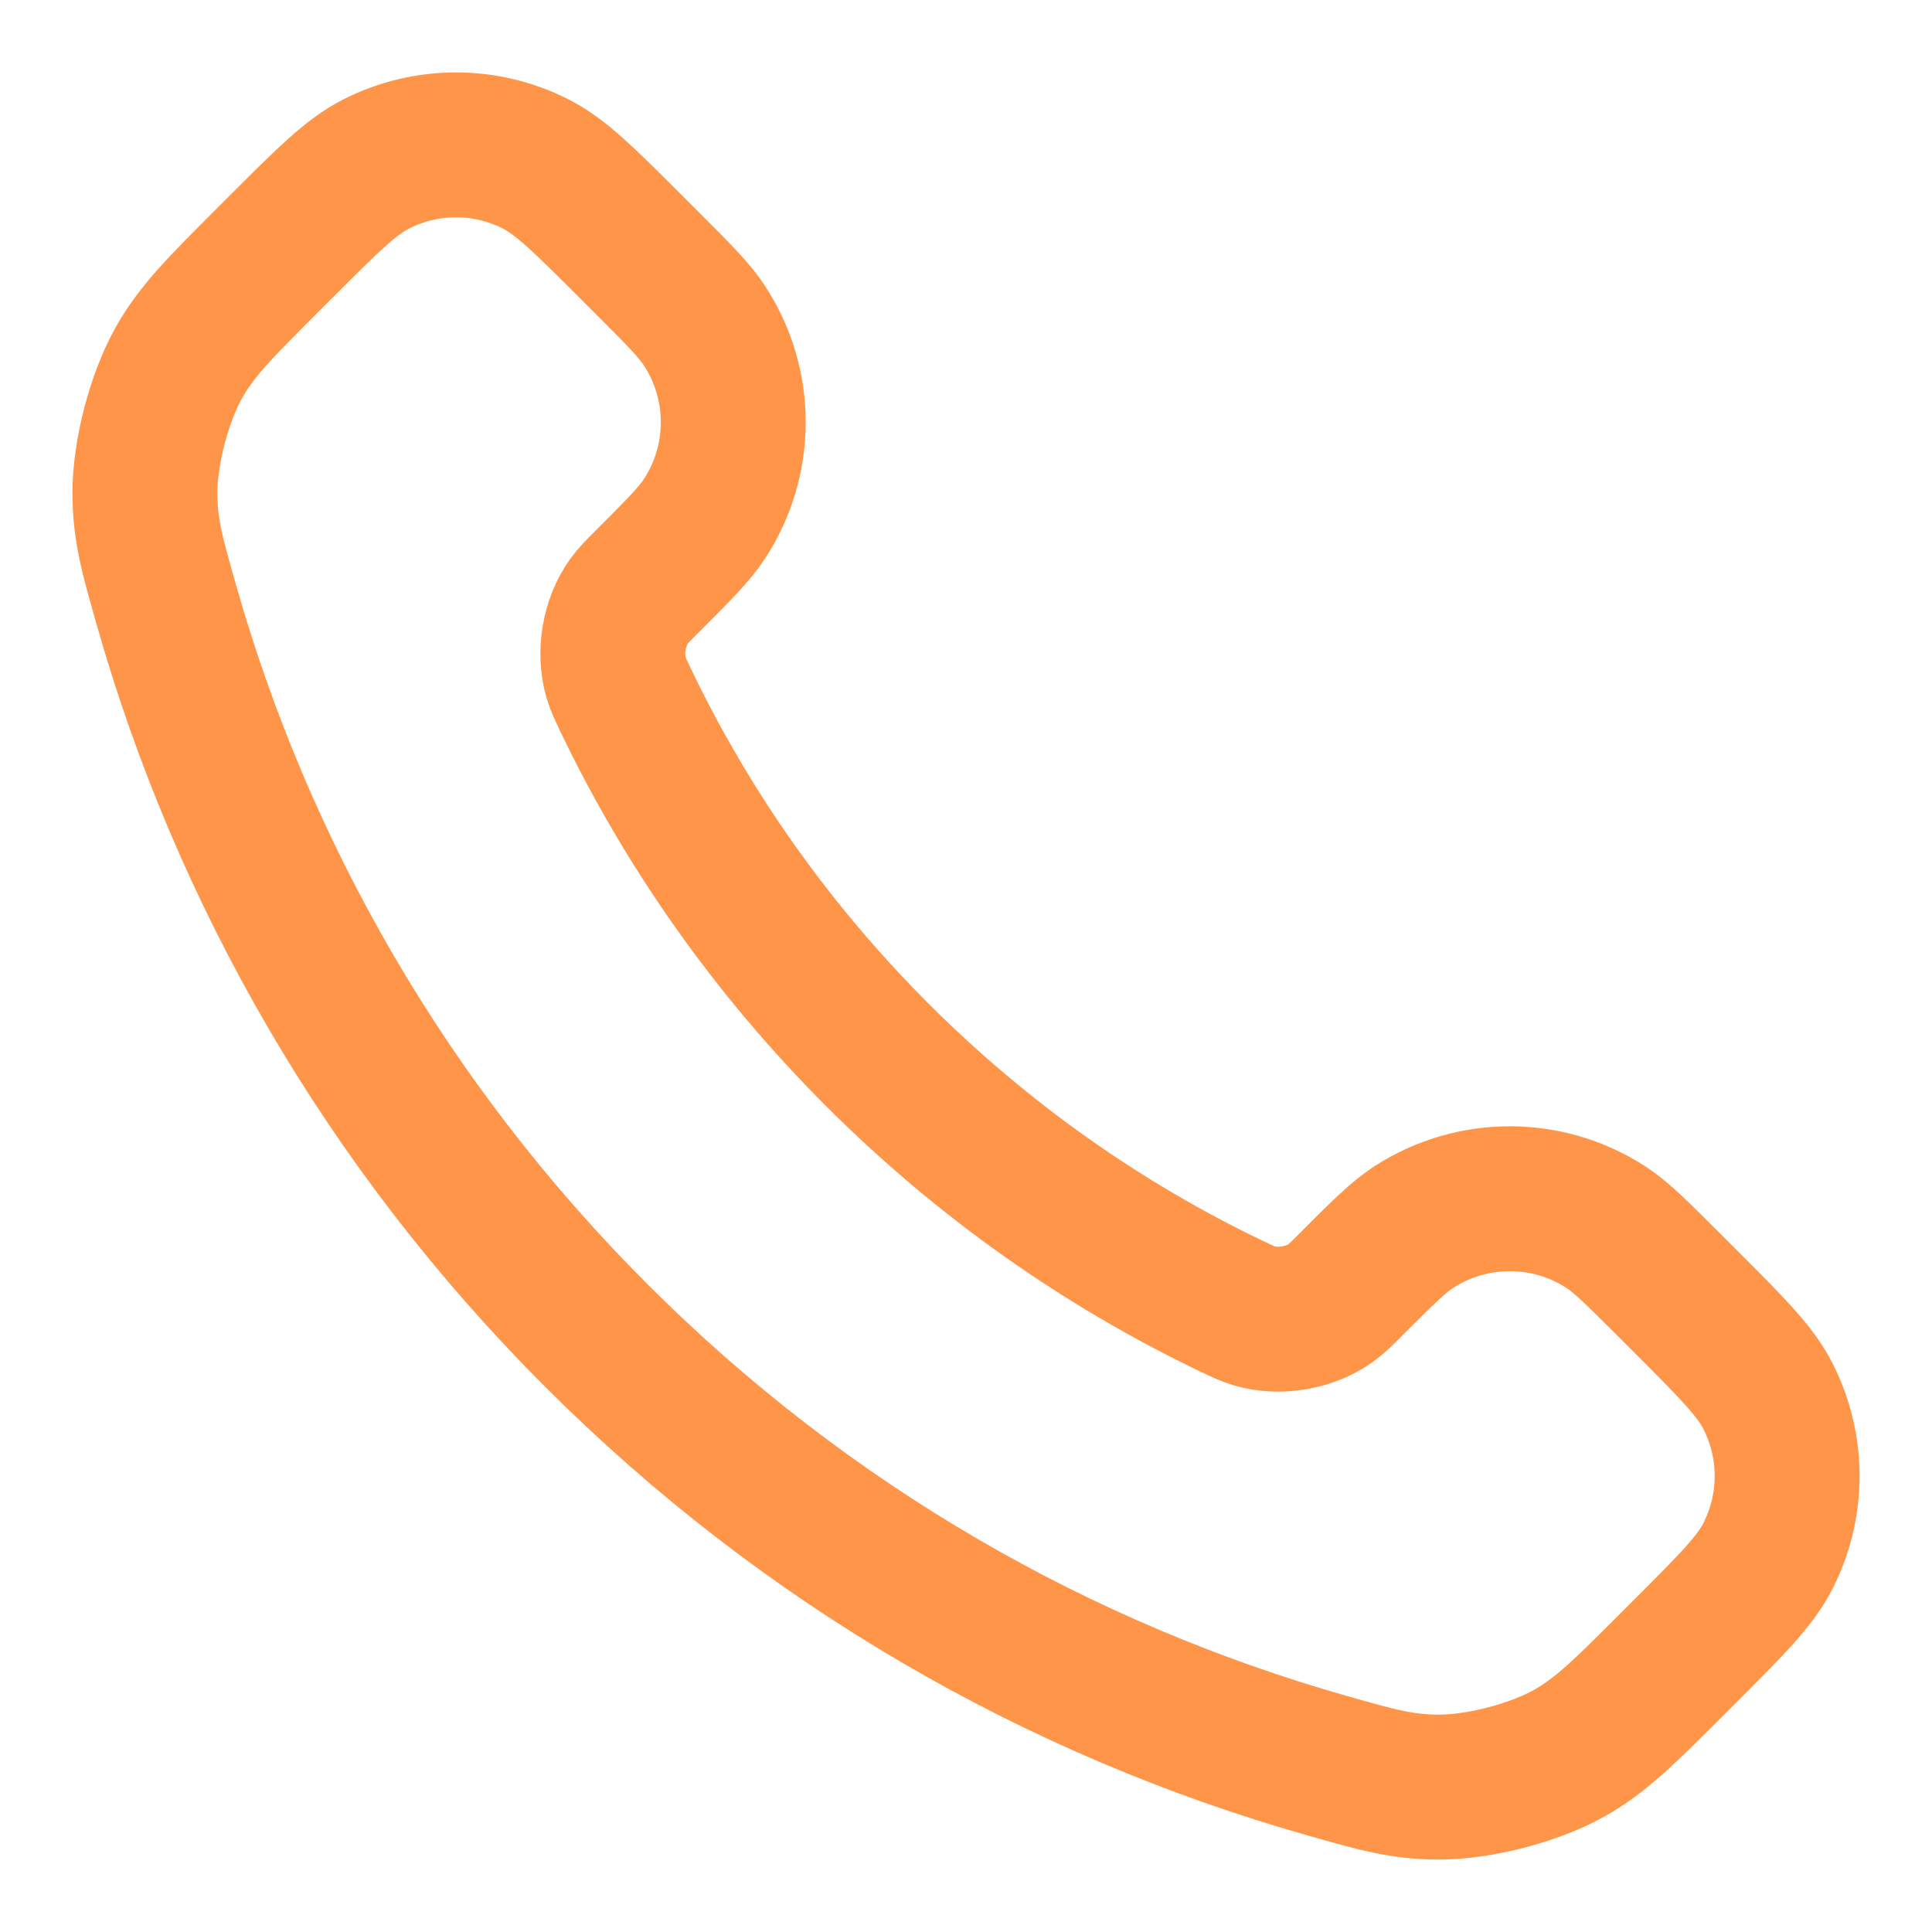<svg width="20" height="20" viewBox="0 0 20 20" fill="none" xmlns="http://www.w3.org/2000/svg">
<path d="M6.48 7.255C7.116 8.58 7.983 9.821 9.081 10.919C10.179 12.017 11.42 12.884 12.745 13.52C12.859 13.574 12.916 13.602 12.988 13.623C13.244 13.697 13.559 13.644 13.775 13.489C13.836 13.445 13.889 13.393 13.993 13.288C14.313 12.969 14.472 12.809 14.633 12.704C15.239 12.311 16.02 12.311 16.625 12.704C16.786 12.809 16.945 12.969 17.265 13.288L17.443 13.466C17.929 13.952 18.171 14.194 18.303 14.455C18.566 14.974 18.566 15.586 18.303 16.105C18.171 16.366 17.929 16.608 17.443 17.094L17.299 17.238C16.815 17.722 16.573 17.964 16.244 18.149C15.879 18.354 15.312 18.501 14.893 18.5C14.516 18.499 14.258 18.426 13.742 18.279C10.971 17.493 8.356 16.008 6.174 13.826C3.992 11.645 2.507 9.029 1.721 6.257C1.574 5.742 1.501 5.484 1.5 5.107C1.499 4.688 1.646 4.121 1.851 3.756C2.036 3.427 2.278 3.185 2.762 2.701L2.906 2.557C3.392 2.071 3.634 1.829 3.895 1.697C4.414 1.434 5.026 1.434 5.545 1.697C5.805 1.829 6.048 2.071 6.534 2.557L6.712 2.735C7.031 3.054 7.191 3.214 7.295 3.375C7.689 3.981 7.689 4.761 7.295 5.367C7.191 5.528 7.031 5.687 6.712 6.007C6.607 6.111 6.555 6.163 6.511 6.225C6.356 6.441 6.303 6.756 6.377 7.012C6.398 7.084 6.426 7.141 6.48 7.255Z" stroke="#FF9549" stroke-width="1.5" stroke-linecap="round" stroke-linejoin="round"/>
</svg>
